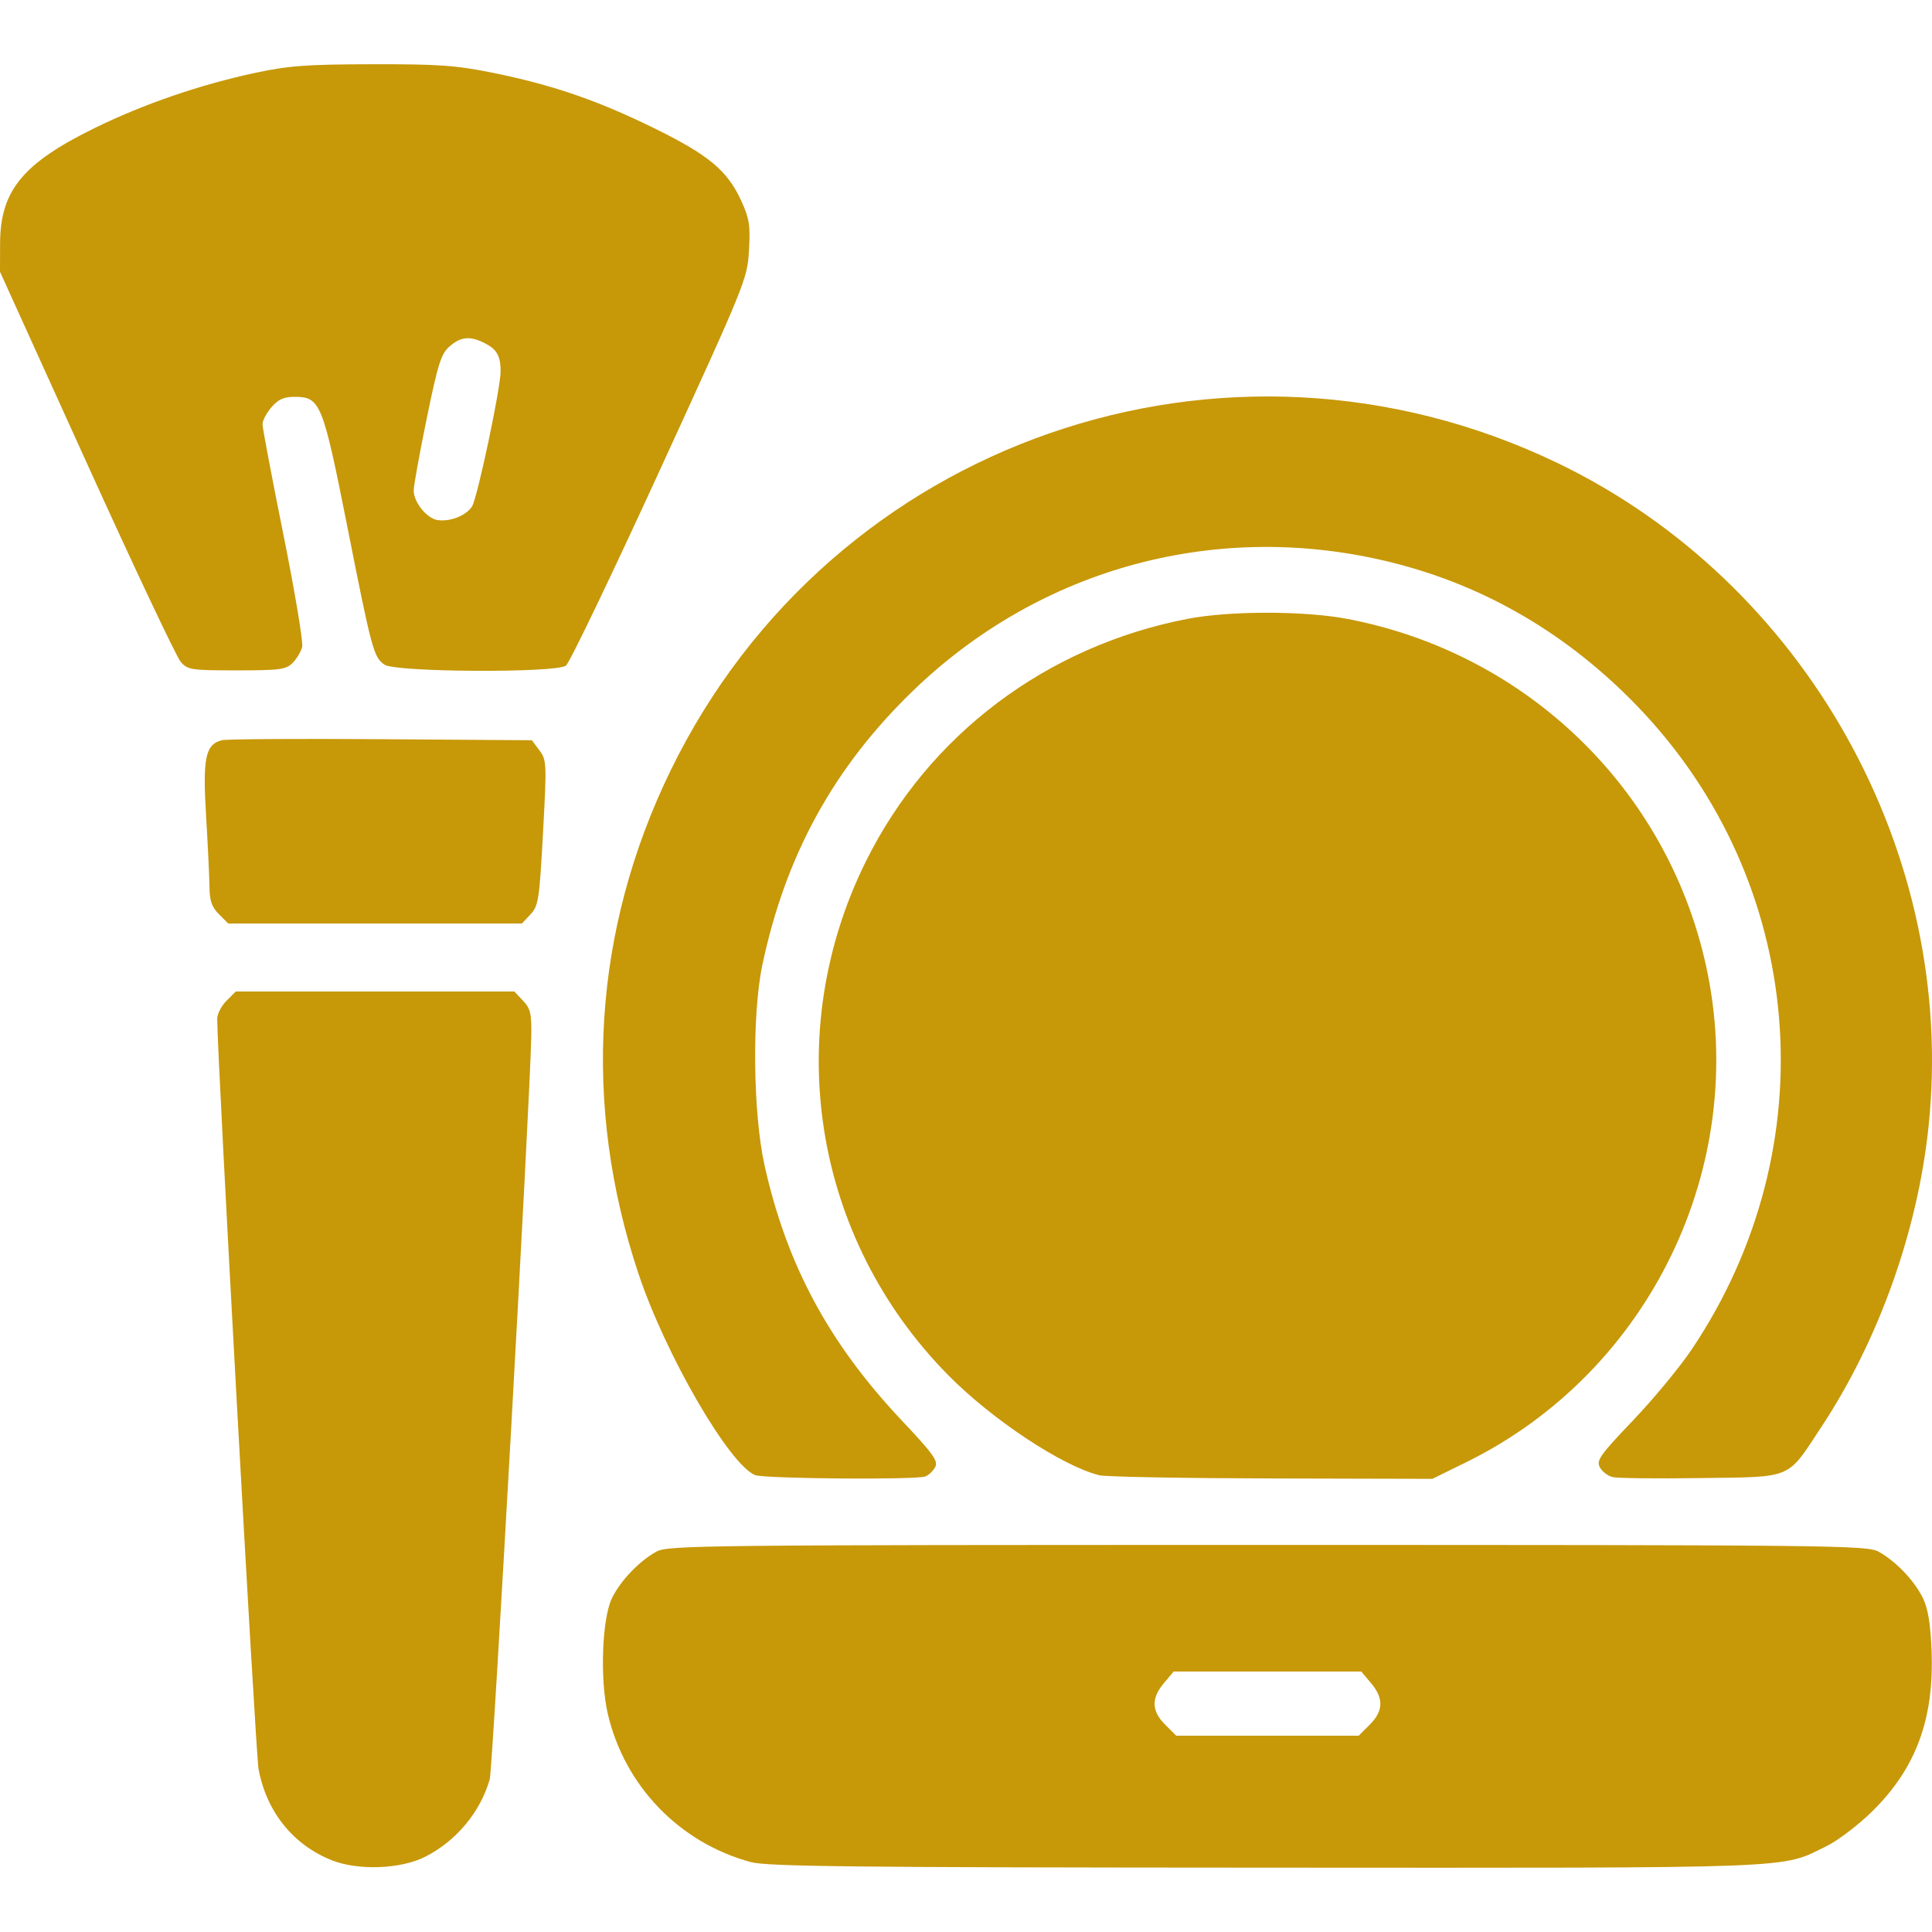 <svg width="256" height="256" version="1.1" viewBox="0 0 67.733 67.733" xmlns="http://www.w3.org/2000/svg">
 <path d="m11.636 65.219c-1.36-0.539-2.294-1.701-2.572-3.201-0.103-0.553-1.454-25.074-1.449-26.304 6.004e-4 -0.167 0.147-0.45 0.326-0.629l0.325-0.325h9.767l0.305 0.325c0.265 0.282 0.302 0.45 0.286 1.291-0.045 2.307-1.35 25.64-1.454 26.003-0.331 1.153-1.178 2.168-2.269 2.719-0.853 0.431-2.344 0.486-3.264 0.122zm14.691 0.064c-2.501-0.674-4.426-2.666-5.017-5.193-0.282-1.205-0.206-3.336 0.144-4.06 0.295-0.609 0.96-1.305 1.56-1.633 0.404-0.221 1.599-0.234 21.421-0.234 19.822 0 21.016 0.013 21.421 0.234 0.601 0.328 1.266 1.024 1.56 1.633 0.178 0.368 0.265 0.898 0.302 1.841 0.093 2.391-0.543 4.117-2.077 5.629-0.482 0.475-1.204 1.026-1.605 1.222-1.629 0.8-0.694 0.765-19.663 0.755-14.483-0.007-17.47-0.04-18.048-0.195zm21.695-4.819c0.48-0.48 0.494-0.923 0.044-1.457l-0.343-0.407h-6.575l-0.343 0.407c-0.449 0.534-0.436 0.977 0.044 1.457l0.387 0.387h6.398zm-21.548-8.749c-0.908-0.367-3.139-4.217-4.088-7.055-1.986-5.934-1.595-12.063 1.125-17.648 5.634-11.567 19.449-16.365 31.071-10.79 8.714 4.18 14.039 13.696 13.029 23.284-0.385 3.656-1.745 7.47-3.744 10.501-1.24 1.881-0.97 1.765-4.237 1.812-1.539 0.022-2.933 0.007-3.098-0.035-0.165-0.042-0.366-0.197-0.445-0.345-0.127-0.238 0.008-0.429 1.159-1.635 0.717-0.751 1.643-1.871 2.059-2.489 4.789-7.124 4.013-16.407-1.885-22.539-2.433-2.53-5.333-4.233-8.603-5.051-6.07-1.52-12.315 0.151-16.813 4.497-2.771 2.679-4.467 5.766-5.277 9.609-0.366 1.736-0.329 5.189 0.074 7.009 0.774 3.49 2.252 6.242 4.808 8.953 1.109 1.176 1.291 1.43 1.179 1.639-0.073 0.136-0.229 0.285-0.346 0.33-0.324 0.124-5.648 0.081-5.968-0.048zm12.068 0.005c-1.303-0.32-3.774-1.959-5.314-3.524-4.725-4.802-5.866-11.965-2.867-18.006 2.2-4.432 6.335-7.545 11.288-8.497 1.471-0.283 4.084-0.281 5.581 0.004 6.29 1.196 11.226 5.97 12.583 12.17 1.531 6.992-1.97 14.232-8.414 17.398l-1.182 0.581-5.638-0.014c-3.101-0.007-5.817-0.058-6.036-0.111zm-30.866-19.67c-0.252-0.252-0.327-0.468-0.332-0.96-0.004-0.349-0.057-1.469-0.119-2.488-0.124-2.03-0.022-2.511 0.559-2.652 0.163-0.04 2.673-0.055 5.579-0.035l5.284 0.037 0.264 0.354c0.255 0.341 0.259 0.448 0.126 2.892-0.128 2.355-0.16 2.561-0.439 2.858l-0.3 0.32h-10.297zm-1.34-8.847c-0.147-0.164-1.632-3.308-3.301-6.987l-3.035-6.689 0.003-0.993c0.006-1.847 0.791-2.806 3.306-4.04 1.715-0.842 3.695-1.523 5.63-1.938 1.178-0.252 1.806-0.299 4.106-0.304 2.314-0.005 2.935 0.038 4.206 0.295 2.1 0.424 3.672 0.961 5.661 1.937 1.936 0.949 2.589 1.493 3.078 2.561 0.281 0.613 0.318 0.855 0.268 1.731-0.057 1.001-0.108 1.127-3.125 7.706-1.687 3.679-3.168 6.763-3.292 6.854-0.357 0.262-5.98 0.233-6.36-0.034-0.383-0.268-0.441-0.483-1.314-4.887-0.851-4.289-0.938-4.503-1.838-4.503-0.379 0-0.573 0.087-0.812 0.365-0.173 0.201-0.314 0.469-0.314 0.596s0.329 1.867 0.732 3.867c0.403 2 0.699 3.771 0.659 3.937-0.04 0.166-0.191 0.419-0.335 0.563-0.233 0.233-0.445 0.262-1.96 0.262-1.594 0-1.715-0.018-1.965-0.298zm10.212-5.446c0.19-0.305 1.006-4.16 1.003-4.742-0.003-0.535-0.129-0.763-0.541-0.976-0.522-0.27-0.847-0.243-1.247 0.104-0.298 0.258-0.405 0.594-0.802 2.525-0.252 1.225-0.458 2.364-0.458 2.532 0 0.402 0.459 0.973 0.83 1.032 0.439 0.07 1.014-0.155 1.214-0.475z" fill="#c79808" stroke-width=".132"/>
</svg>
